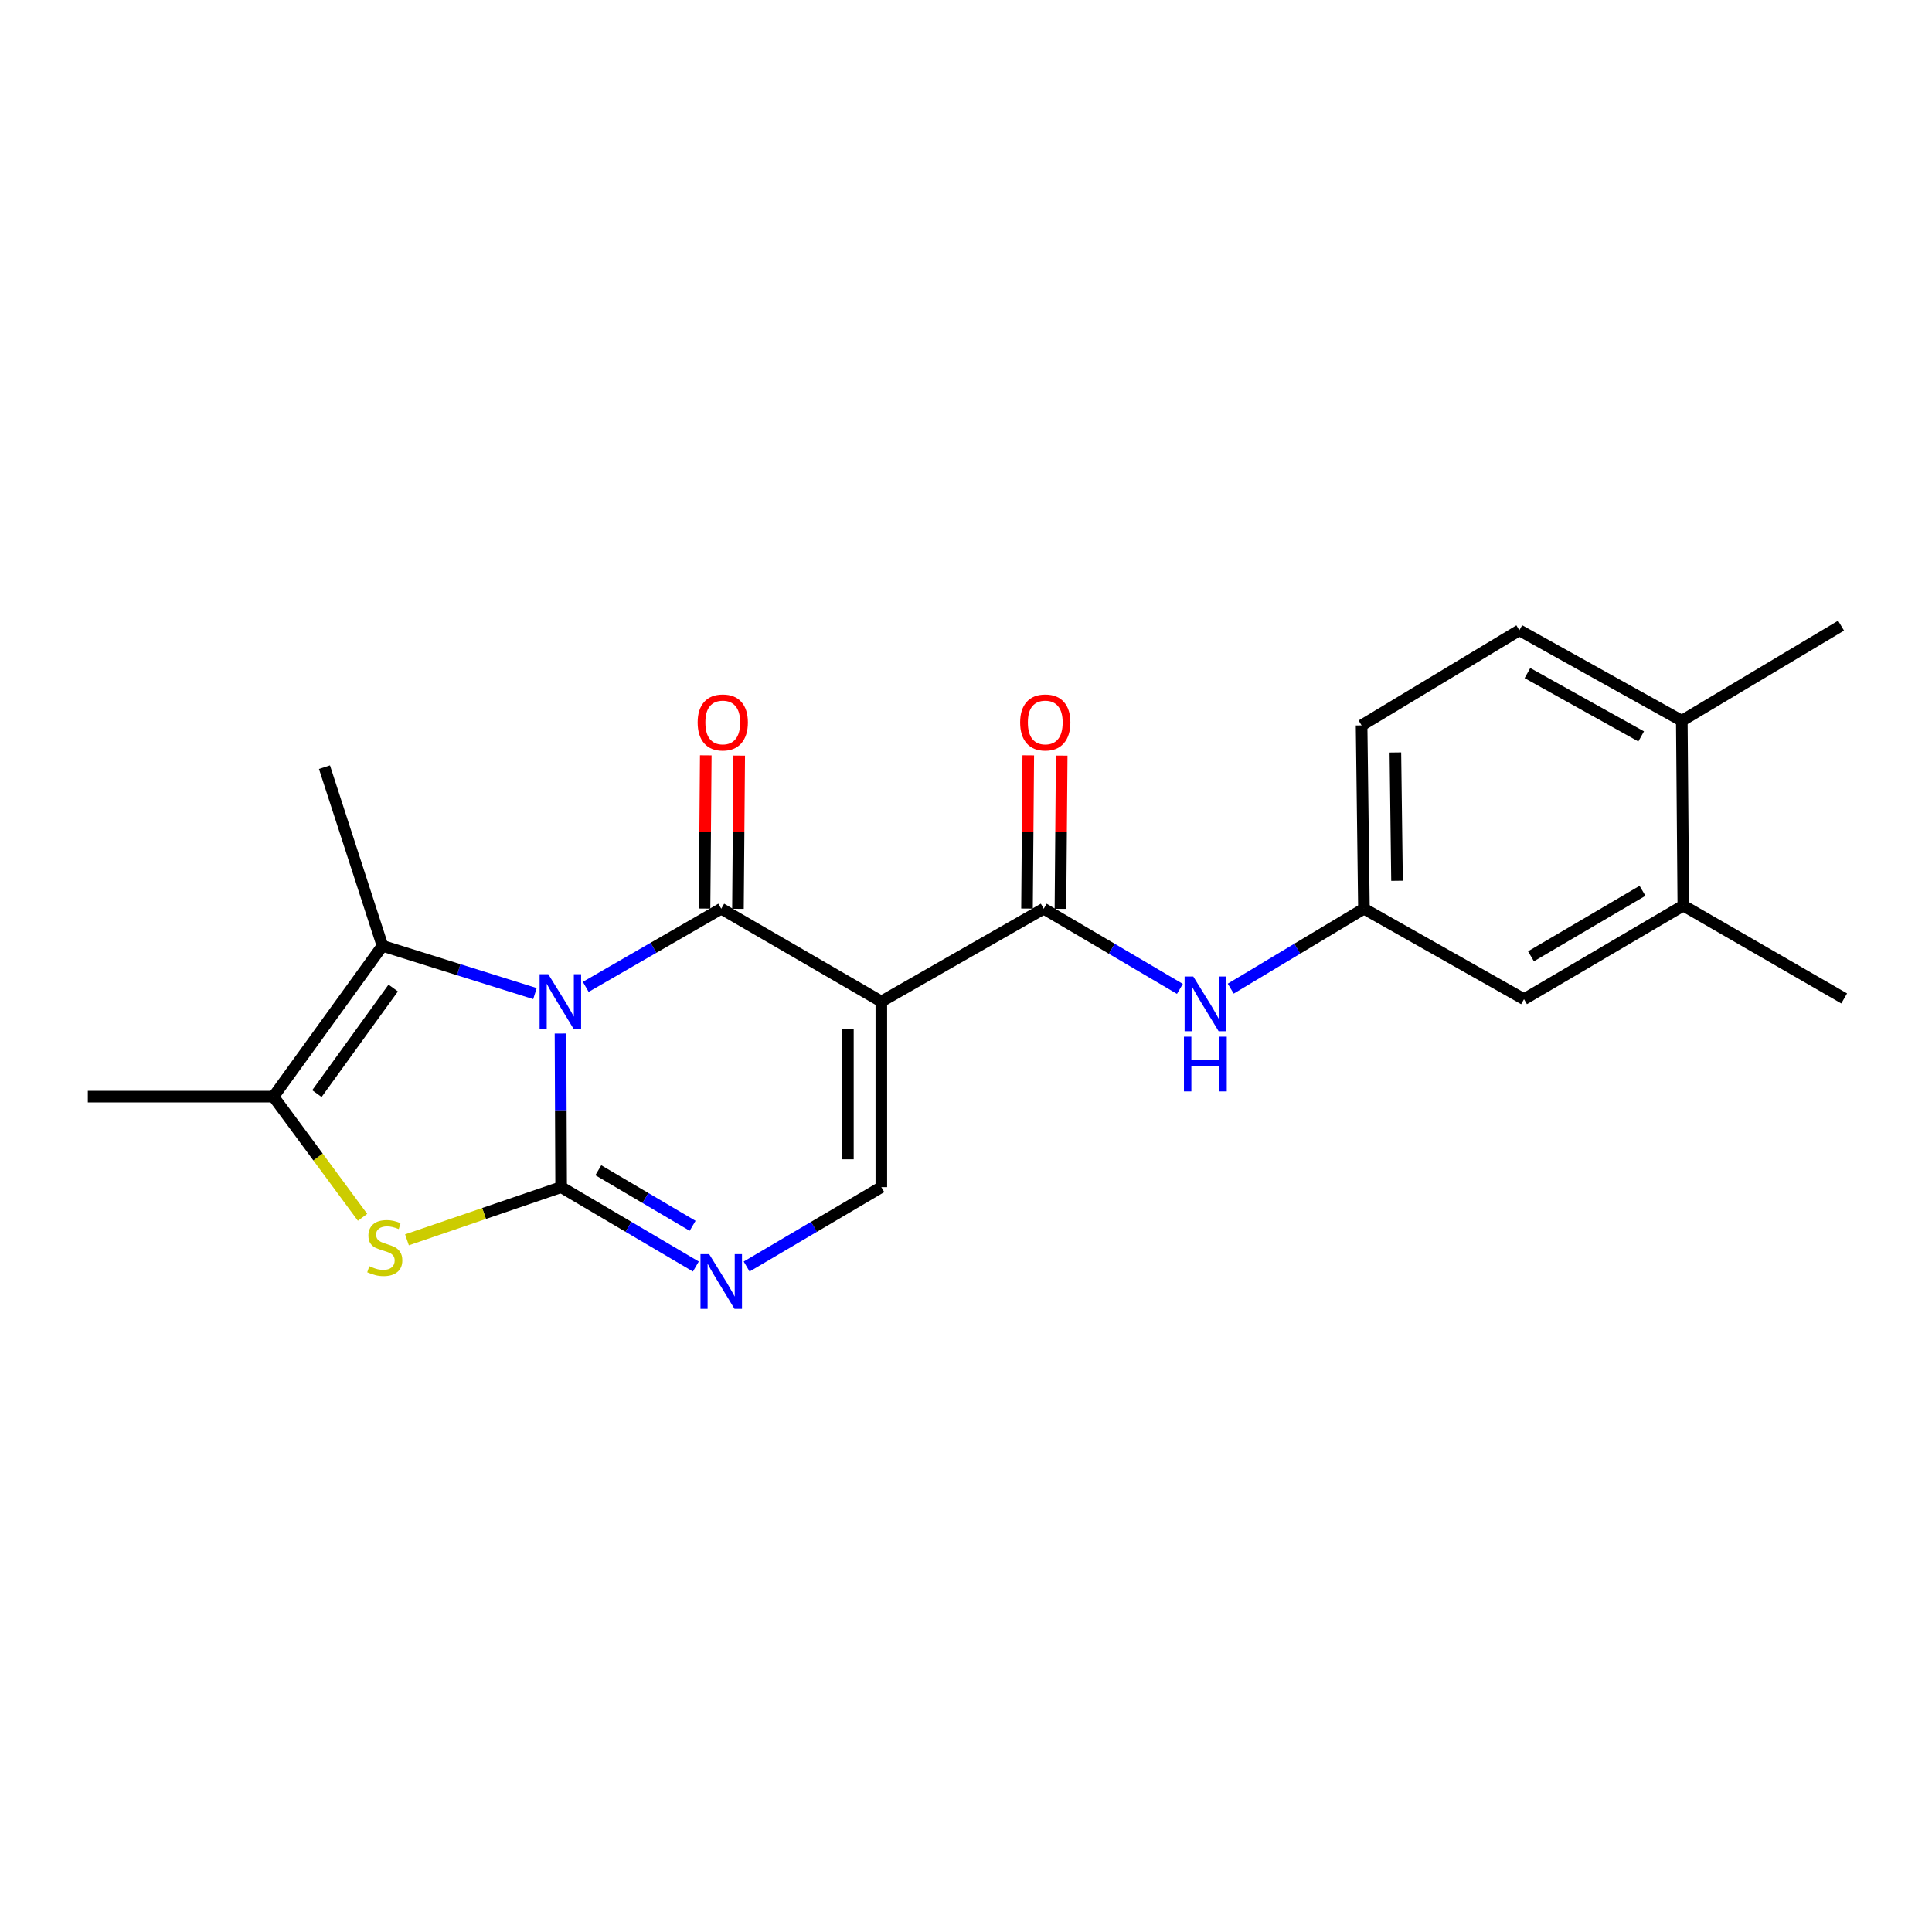 <?xml version='1.0' encoding='iso-8859-1'?>
<svg version='1.1' baseProfile='full'
              xmlns='http://www.w3.org/2000/svg'
                      xmlns:rdkit='http://www.rdkit.org/xml'
                      xmlns:xlink='http://www.w3.org/1999/xlink'
                  xml:space='preserve'
width='1000px' height='1000px' viewBox='0 0 1000 1000'>
<!-- END OF HEADER -->
<rect style='opacity:1.0;fill:#FFFFFF;stroke:none' width='1000' height='1000' x='0' y='0'> </rect>
<path class='bond-0' d='M 290.109,534.951 L 290.276,574.706' style='fill:none;fill-rule:evenodd;stroke:#0000FF;stroke-width:6px;stroke-linecap:butt;stroke-linejoin:miter;stroke-opacity:1' />
<path class='bond-0' d='M 290.276,574.706 L 290.443,614.462' style='fill:none;fill-rule:evenodd;stroke:#000000;stroke-width:6px;stroke-linecap:butt;stroke-linejoin:miter;stroke-opacity:1' />
<path class='bond-1' d='M 303.182,510.806 L 338.248,490.575' style='fill:none;fill-rule:evenodd;stroke:#0000FF;stroke-width:6px;stroke-linecap:butt;stroke-linejoin:miter;stroke-opacity:1' />
<path class='bond-1' d='M 338.248,490.575 L 373.314,470.344' style='fill:none;fill-rule:evenodd;stroke:#000000;stroke-width:6px;stroke-linecap:butt;stroke-linejoin:miter;stroke-opacity:1' />
<path class='bond-3' d='M 276.887,514.27 L 237.427,501.912' style='fill:none;fill-rule:evenodd;stroke:#0000FF;stroke-width:6px;stroke-linecap:butt;stroke-linejoin:miter;stroke-opacity:1' />
<path class='bond-3' d='M 237.427,501.912 L 197.966,489.554' style='fill:none;fill-rule:evenodd;stroke:#000000;stroke-width:6px;stroke-linecap:butt;stroke-linejoin:miter;stroke-opacity:1' />
<path class='bond-4' d='M 290.443,614.462 L 250.547,628.098' style='fill:none;fill-rule:evenodd;stroke:#000000;stroke-width:6px;stroke-linecap:butt;stroke-linejoin:miter;stroke-opacity:1' />
<path class='bond-4' d='M 250.547,628.098 L 210.65,641.734' style='fill:none;fill-rule:evenodd;stroke:#CCCC00;stroke-width:6px;stroke-linecap:butt;stroke-linejoin:miter;stroke-opacity:1' />
<path class='bond-5' d='M 290.443,614.462 L 325.306,635.006' style='fill:none;fill-rule:evenodd;stroke:#000000;stroke-width:6px;stroke-linecap:butt;stroke-linejoin:miter;stroke-opacity:1' />
<path class='bond-5' d='M 325.306,635.006 L 360.169,655.55' style='fill:none;fill-rule:evenodd;stroke:#0000FF;stroke-width:6px;stroke-linecap:butt;stroke-linejoin:miter;stroke-opacity:1' />
<path class='bond-5' d='M 309.688,605.714 L 334.092,620.095' style='fill:none;fill-rule:evenodd;stroke:#000000;stroke-width:6px;stroke-linecap:butt;stroke-linejoin:miter;stroke-opacity:1' />
<path class='bond-5' d='M 334.092,620.095 L 358.497,634.476' style='fill:none;fill-rule:evenodd;stroke:#0000FF;stroke-width:6px;stroke-linecap:butt;stroke-linejoin:miter;stroke-opacity:1' />
<path class='bond-2' d='M 373.314,470.344 L 456.175,518.389' style='fill:none;fill-rule:evenodd;stroke:#000000;stroke-width:6px;stroke-linecap:butt;stroke-linejoin:miter;stroke-opacity:1' />
<path class='bond-10' d='M 381.967,470.414 L 382.291,430.758' style='fill:none;fill-rule:evenodd;stroke:#000000;stroke-width:6px;stroke-linecap:butt;stroke-linejoin:miter;stroke-opacity:1' />
<path class='bond-10' d='M 382.291,430.758 L 382.615,391.101' style='fill:none;fill-rule:evenodd;stroke:#FF0000;stroke-width:6px;stroke-linecap:butt;stroke-linejoin:miter;stroke-opacity:1' />
<path class='bond-10' d='M 364.661,470.273 L 364.985,430.616' style='fill:none;fill-rule:evenodd;stroke:#000000;stroke-width:6px;stroke-linecap:butt;stroke-linejoin:miter;stroke-opacity:1' />
<path class='bond-10' d='M 364.985,430.616 L 365.309,390.959' style='fill:none;fill-rule:evenodd;stroke:#FF0000;stroke-width:6px;stroke-linecap:butt;stroke-linejoin:miter;stroke-opacity:1' />
<path class='bond-6' d='M 456.175,518.389 L 540.229,470.344' style='fill:none;fill-rule:evenodd;stroke:#000000;stroke-width:6px;stroke-linecap:butt;stroke-linejoin:miter;stroke-opacity:1' />
<path class='bond-7' d='M 456.175,518.389 L 456.175,614.462' style='fill:none;fill-rule:evenodd;stroke:#000000;stroke-width:6px;stroke-linecap:butt;stroke-linejoin:miter;stroke-opacity:1' />
<path class='bond-7' d='M 438.868,532.8 L 438.868,600.051' style='fill:none;fill-rule:evenodd;stroke:#000000;stroke-width:6px;stroke-linecap:butt;stroke-linejoin:miter;stroke-opacity:1' />
<path class='bond-8' d='M 197.966,489.554 L 141.536,567.608' style='fill:none;fill-rule:evenodd;stroke:#000000;stroke-width:6px;stroke-linecap:butt;stroke-linejoin:miter;stroke-opacity:1' />
<path class='bond-8' d='M 203.527,511.402 L 164.026,566.04' style='fill:none;fill-rule:evenodd;stroke:#000000;stroke-width:6px;stroke-linecap:butt;stroke-linejoin:miter;stroke-opacity:1' />
<path class='bond-18' d='M 197.966,489.554 L 167.949,397.088' style='fill:none;fill-rule:evenodd;stroke:#000000;stroke-width:6px;stroke-linecap:butt;stroke-linejoin:miter;stroke-opacity:1' />
<path class='bond-22' d='M 187.653,630.077 L 164.595,598.843' style='fill:none;fill-rule:evenodd;stroke:#CCCC00;stroke-width:6px;stroke-linecap:butt;stroke-linejoin:miter;stroke-opacity:1' />
<path class='bond-22' d='M 164.595,598.843 L 141.536,567.608' style='fill:none;fill-rule:evenodd;stroke:#000000;stroke-width:6px;stroke-linecap:butt;stroke-linejoin:miter;stroke-opacity:1' />
<path class='bond-23' d='M 386.458,655.549 L 421.317,635.005' style='fill:none;fill-rule:evenodd;stroke:#0000FF;stroke-width:6px;stroke-linecap:butt;stroke-linejoin:miter;stroke-opacity:1' />
<path class='bond-23' d='M 421.317,635.005 L 456.175,614.462' style='fill:none;fill-rule:evenodd;stroke:#000000;stroke-width:6px;stroke-linecap:butt;stroke-linejoin:miter;stroke-opacity:1' />
<path class='bond-9' d='M 540.229,470.344 L 575.475,491.092' style='fill:none;fill-rule:evenodd;stroke:#000000;stroke-width:6px;stroke-linecap:butt;stroke-linejoin:miter;stroke-opacity:1' />
<path class='bond-9' d='M 575.475,491.092 L 610.721,511.84' style='fill:none;fill-rule:evenodd;stroke:#0000FF;stroke-width:6px;stroke-linecap:butt;stroke-linejoin:miter;stroke-opacity:1' />
<path class='bond-13' d='M 548.882,470.415 L 549.21,430.758' style='fill:none;fill-rule:evenodd;stroke:#000000;stroke-width:6px;stroke-linecap:butt;stroke-linejoin:miter;stroke-opacity:1' />
<path class='bond-13' d='M 549.21,430.758 L 549.538,391.102' style='fill:none;fill-rule:evenodd;stroke:#FF0000;stroke-width:6px;stroke-linecap:butt;stroke-linejoin:miter;stroke-opacity:1' />
<path class='bond-13' d='M 531.576,470.272 L 531.904,430.615' style='fill:none;fill-rule:evenodd;stroke:#000000;stroke-width:6px;stroke-linecap:butt;stroke-linejoin:miter;stroke-opacity:1' />
<path class='bond-13' d='M 531.904,430.615 L 532.232,390.959' style='fill:none;fill-rule:evenodd;stroke:#FF0000;stroke-width:6px;stroke-linecap:butt;stroke-linejoin:miter;stroke-opacity:1' />
<path class='bond-19' d='M 141.536,567.608 L 45.455,567.608' style='fill:none;fill-rule:evenodd;stroke:#000000;stroke-width:6px;stroke-linecap:butt;stroke-linejoin:miter;stroke-opacity:1' />
<path class='bond-12' d='M 637.021,511.712 L 671.496,491.028' style='fill:none;fill-rule:evenodd;stroke:#0000FF;stroke-width:6px;stroke-linecap:butt;stroke-linejoin:miter;stroke-opacity:1' />
<path class='bond-12' d='M 671.496,491.028 L 705.971,470.344' style='fill:none;fill-rule:evenodd;stroke:#000000;stroke-width:6px;stroke-linecap:butt;stroke-linejoin:miter;stroke-opacity:1' />
<path class='bond-11' d='M 871.29,468.738 L 788.823,517.168' style='fill:none;fill-rule:evenodd;stroke:#000000;stroke-width:6px;stroke-linecap:butt;stroke-linejoin:miter;stroke-opacity:1' />
<path class='bond-11' d='M 850.156,461.079 L 792.429,494.98' style='fill:none;fill-rule:evenodd;stroke:#000000;stroke-width:6px;stroke-linecap:butt;stroke-linejoin:miter;stroke-opacity:1' />
<path class='bond-20' d='M 871.29,468.738 L 954.545,516.784' style='fill:none;fill-rule:evenodd;stroke:#000000;stroke-width:6px;stroke-linecap:butt;stroke-linejoin:miter;stroke-opacity:1' />
<path class='bond-24' d='M 871.29,468.738 L 870.501,373.069' style='fill:none;fill-rule:evenodd;stroke:#000000;stroke-width:6px;stroke-linecap:butt;stroke-linejoin:miter;stroke-opacity:1' />
<path class='bond-14' d='M 705.971,470.344 L 788.823,517.168' style='fill:none;fill-rule:evenodd;stroke:#000000;stroke-width:6px;stroke-linecap:butt;stroke-linejoin:miter;stroke-opacity:1' />
<path class='bond-17' d='M 705.971,470.344 L 704.759,375.464' style='fill:none;fill-rule:evenodd;stroke:#000000;stroke-width:6px;stroke-linecap:butt;stroke-linejoin:miter;stroke-opacity:1' />
<path class='bond-17' d='M 723.095,455.891 L 722.247,389.475' style='fill:none;fill-rule:evenodd;stroke:#000000;stroke-width:6px;stroke-linecap:butt;stroke-linejoin:miter;stroke-opacity:1' />
<path class='bond-15' d='M 870.501,373.069 L 786.419,326.235' style='fill:none;fill-rule:evenodd;stroke:#000000;stroke-width:6px;stroke-linecap:butt;stroke-linejoin:miter;stroke-opacity:1' />
<path class='bond-15' d='M 849.467,381.164 L 790.61,348.38' style='fill:none;fill-rule:evenodd;stroke:#000000;stroke-width:6px;stroke-linecap:butt;stroke-linejoin:miter;stroke-opacity:1' />
<path class='bond-21' d='M 870.501,373.069 L 952.94,323.831' style='fill:none;fill-rule:evenodd;stroke:#000000;stroke-width:6px;stroke-linecap:butt;stroke-linejoin:miter;stroke-opacity:1' />
<path class='bond-16' d='M 786.419,326.235 L 704.759,375.464' style='fill:none;fill-rule:evenodd;stroke:#000000;stroke-width:6px;stroke-linecap:butt;stroke-linejoin:miter;stroke-opacity:1' />
<path  class='atom-0' d='M 283.779 504.229
L 293.059 519.229
Q 293.979 520.709, 295.459 523.389
Q 296.939 526.069, 297.019 526.229
L 297.019 504.229
L 300.779 504.229
L 300.779 532.549
L 296.899 532.549
L 286.939 516.149
Q 285.779 514.229, 284.539 512.029
Q 283.339 509.829, 282.979 509.149
L 282.979 532.549
L 279.299 532.549
L 279.299 504.229
L 283.779 504.229
' fill='#0000FF'/>
<path  class='atom-5' d='M 191.159 655.382
Q 191.479 655.502, 192.799 656.062
Q 194.119 656.622, 195.559 656.982
Q 197.039 657.302, 198.479 657.302
Q 201.159 657.302, 202.719 656.022
Q 204.279 654.702, 204.279 652.422
Q 204.279 650.862, 203.479 649.902
Q 202.719 648.942, 201.519 648.422
Q 200.319 647.902, 198.319 647.302
Q 195.799 646.542, 194.279 645.822
Q 192.799 645.102, 191.719 643.582
Q 190.679 642.062, 190.679 639.502
Q 190.679 635.942, 193.079 633.742
Q 195.519 631.542, 200.319 631.542
Q 203.599 631.542, 207.319 633.102
L 206.399 636.182
Q 202.999 634.782, 200.439 634.782
Q 197.679 634.782, 196.159 635.942
Q 194.639 637.062, 194.679 639.022
Q 194.679 640.542, 195.439 641.462
Q 196.239 642.382, 197.359 642.902
Q 198.519 643.422, 200.439 644.022
Q 202.999 644.822, 204.519 645.622
Q 206.039 646.422, 207.119 648.062
Q 208.239 649.662, 208.239 652.422
Q 208.239 656.342, 205.599 658.462
Q 202.999 660.542, 198.639 660.542
Q 196.119 660.542, 194.199 659.982
Q 192.319 659.462, 190.079 658.542
L 191.159 655.382
' fill='#CCCC00'/>
<path  class='atom-6' d='M 367.054 649.136
L 376.334 664.136
Q 377.254 665.616, 378.734 668.296
Q 380.214 670.976, 380.294 671.136
L 380.294 649.136
L 384.054 649.136
L 384.054 677.456
L 380.174 677.456
L 370.214 661.056
Q 369.054 659.136, 367.814 656.936
Q 366.614 654.736, 366.254 654.056
L 366.254 677.456
L 362.574 677.456
L 362.574 649.136
L 367.054 649.136
' fill='#0000FF'/>
<path  class='atom-10' d='M 617.628 505.431
L 626.908 520.431
Q 627.828 521.911, 629.308 524.591
Q 630.788 527.271, 630.868 527.431
L 630.868 505.431
L 634.628 505.431
L 634.628 533.751
L 630.748 533.751
L 620.788 517.351
Q 619.628 515.431, 618.388 513.231
Q 617.188 511.031, 616.828 510.351
L 616.828 533.751
L 613.148 533.751
L 613.148 505.431
L 617.628 505.431
' fill='#0000FF'/>
<path  class='atom-10' d='M 612.808 536.583
L 616.648 536.583
L 616.648 548.623
L 631.128 548.623
L 631.128 536.583
L 634.968 536.583
L 634.968 564.903
L 631.128 564.903
L 631.128 551.823
L 616.648 551.823
L 616.648 564.903
L 612.808 564.903
L 612.808 536.583
' fill='#0000FF'/>
<path  class='atom-11' d='M 361.102 373.938
Q 361.102 367.138, 364.462 363.338
Q 367.822 359.538, 374.102 359.538
Q 380.382 359.538, 383.742 363.338
Q 387.102 367.138, 387.102 373.938
Q 387.102 380.818, 383.702 384.738
Q 380.302 388.618, 374.102 388.618
Q 367.862 388.618, 364.462 384.738
Q 361.102 380.858, 361.102 373.938
M 374.102 385.418
Q 378.422 385.418, 380.742 382.538
Q 383.102 379.618, 383.102 373.938
Q 383.102 368.378, 380.742 365.578
Q 378.422 362.738, 374.102 362.738
Q 369.782 362.738, 367.422 365.538
Q 365.102 368.338, 365.102 373.938
Q 365.102 379.658, 367.422 382.538
Q 369.782 385.418, 374.102 385.418
' fill='#FF0000'/>
<path  class='atom-14' d='M 528.027 373.938
Q 528.027 367.138, 531.387 363.338
Q 534.747 359.538, 541.027 359.538
Q 547.307 359.538, 550.667 363.338
Q 554.027 367.138, 554.027 373.938
Q 554.027 380.818, 550.627 384.738
Q 547.227 388.618, 541.027 388.618
Q 534.787 388.618, 531.387 384.738
Q 528.027 380.858, 528.027 373.938
M 541.027 385.418
Q 545.347 385.418, 547.667 382.538
Q 550.027 379.618, 550.027 373.938
Q 550.027 368.378, 547.667 365.578
Q 545.347 362.738, 541.027 362.738
Q 536.707 362.738, 534.347 365.538
Q 532.027 368.338, 532.027 373.938
Q 532.027 379.658, 534.347 382.538
Q 536.707 385.418, 541.027 385.418
' fill='#FF0000'/>
</svg>
